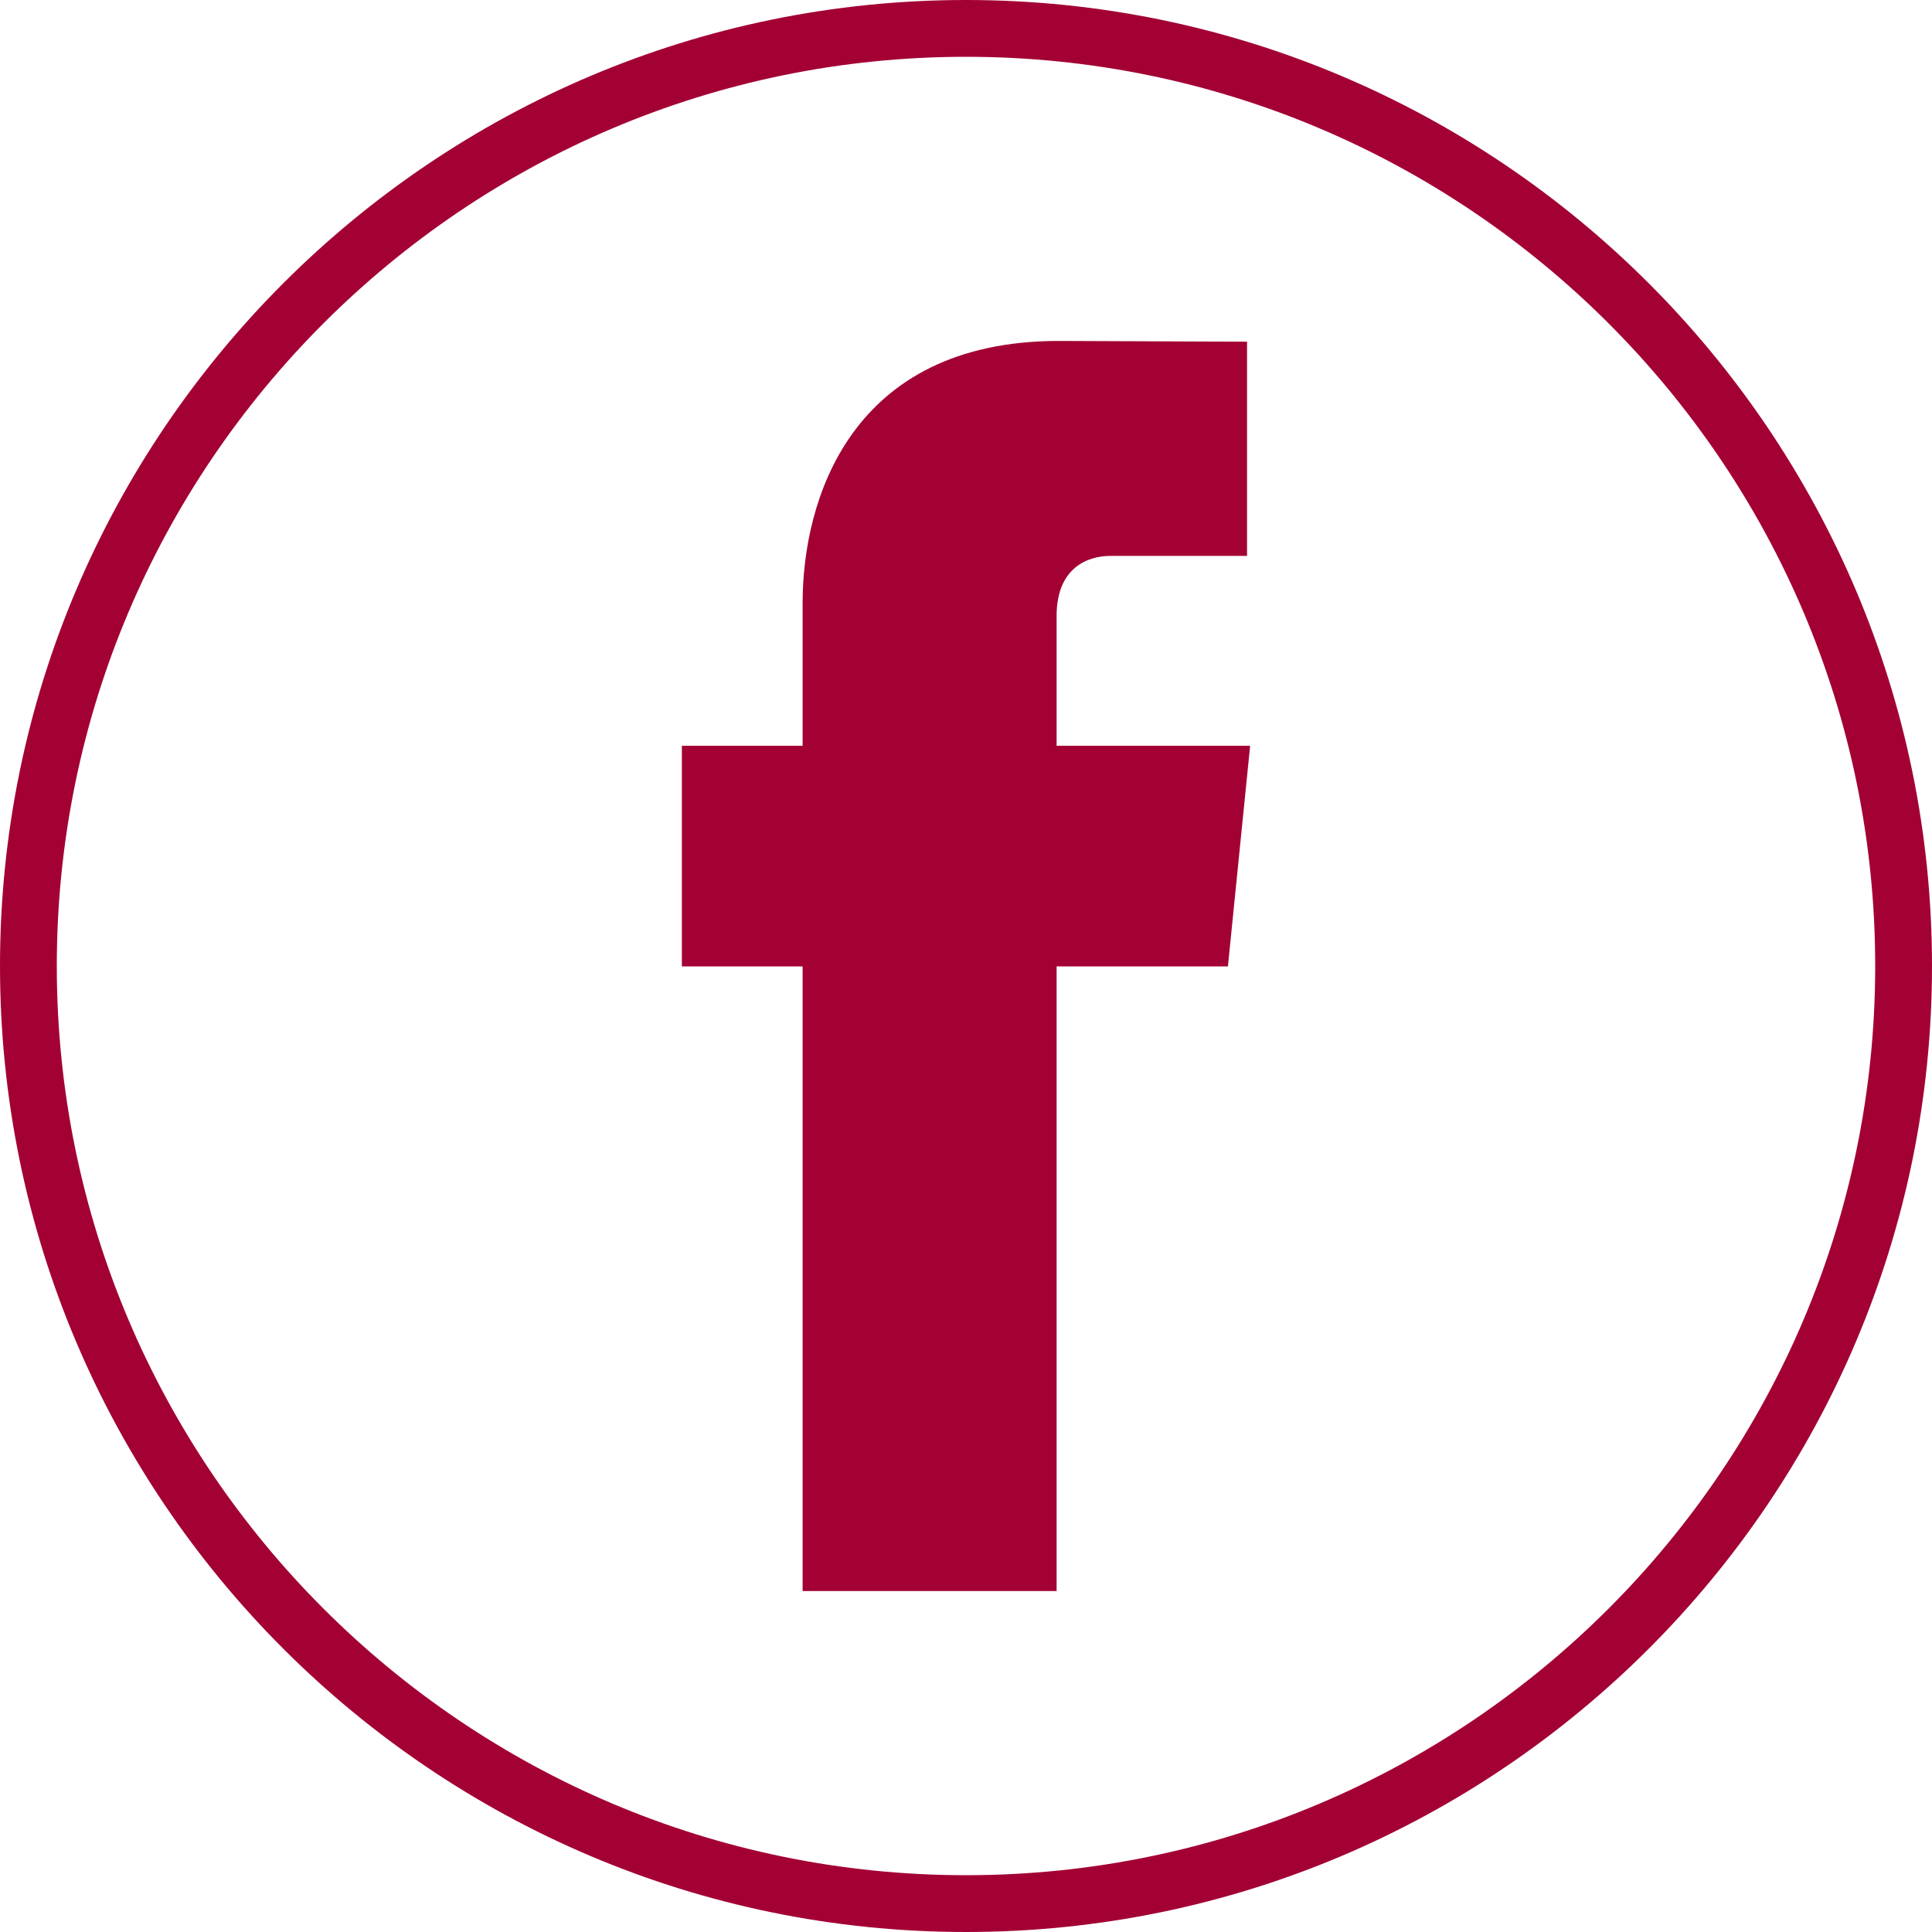 <svg xmlns="http://www.w3.org/2000/svg" width="30" height="30" viewBox="0 0 30 30">
    <path fill="#A30134" fill-rule="evenodd" d="M12.463 24.706h3.944v-9.7h2.66l.345-3.426h-3.005V9.564c0-.755.49-.932.835-.932h2.122V5.306l-2.921-.012c-3.243 0-3.98 2.48-3.98 4.068v2.218h-1.875v3.426h1.875v9.7zM15 .882C7.216.882.882 7.215.882 15c0 7.784 6.334 14.118 14.118 14.118 7.785 0 14.118-6.334 14.118-14.118C29.118 7.215 22.785.882 15 .882M15 30C6.73 30 0 23.27 0 15S6.729 0 15 0s15 6.73 15 15-6.729 15-15 15"/>
</svg>
